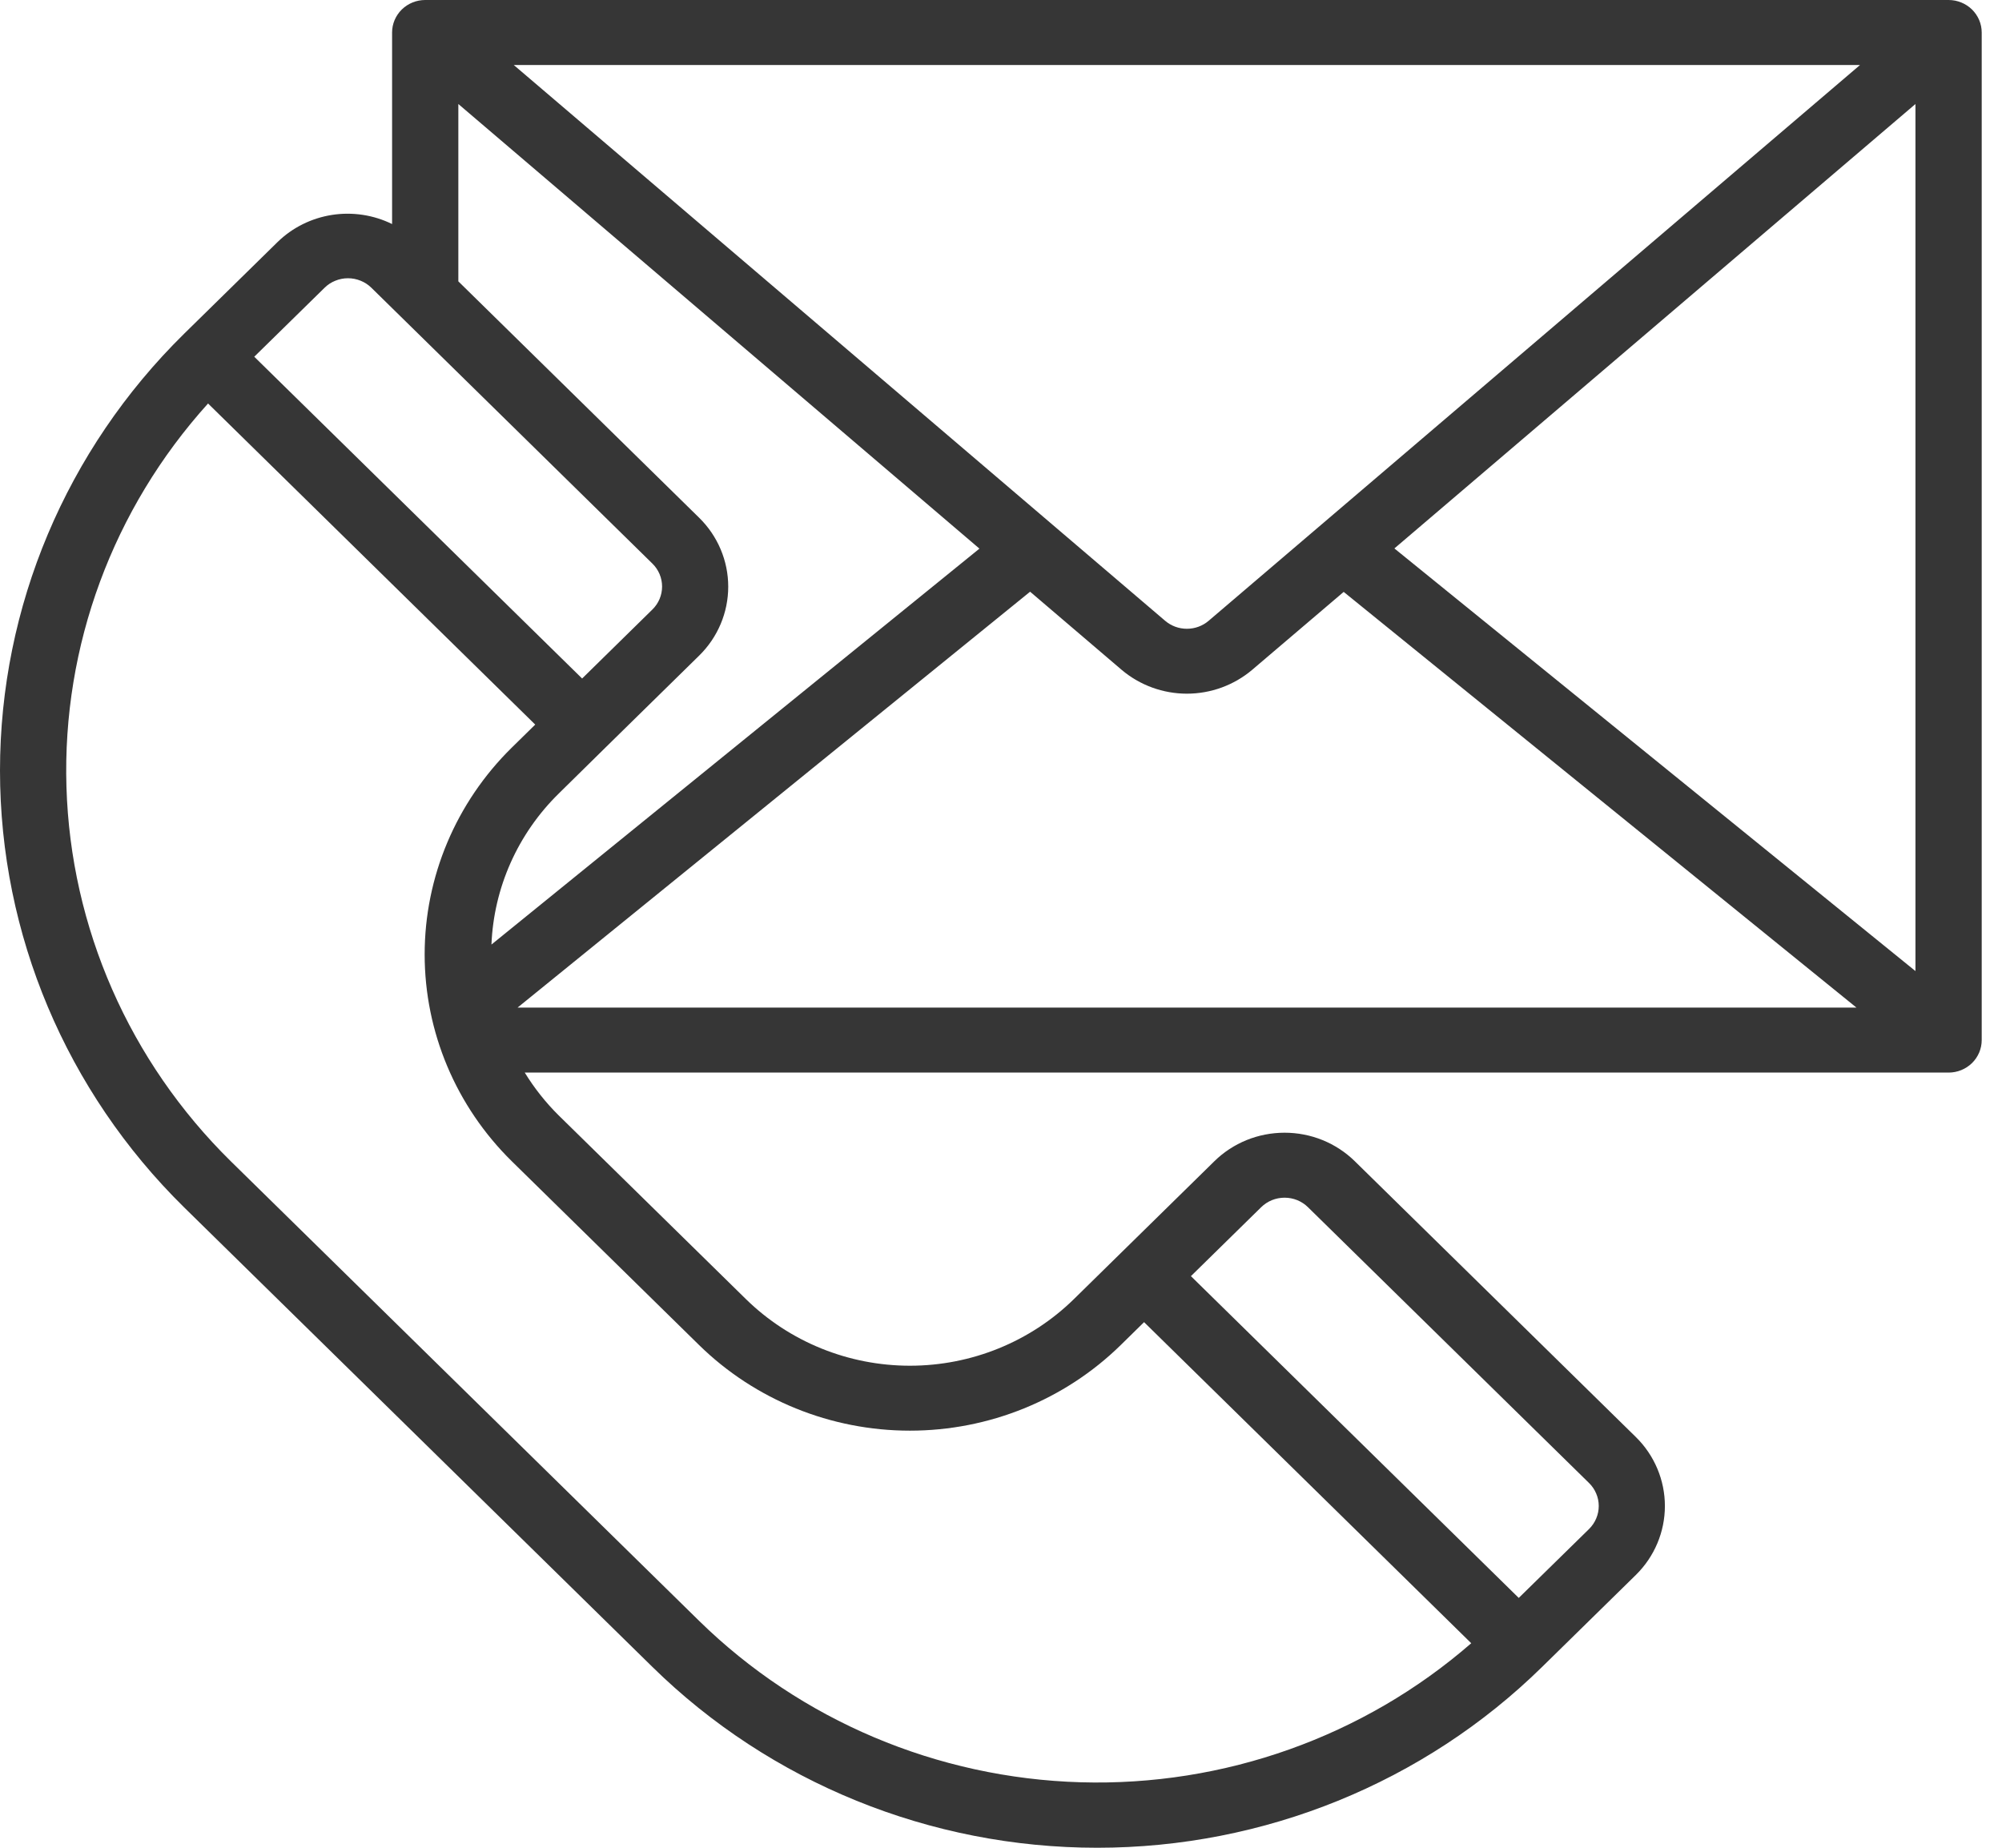 <?xml version="1.0" encoding="UTF-8"?> <svg xmlns="http://www.w3.org/2000/svg" width="52" height="48" viewBox="0 0 52 48" fill="none"> <path d="M50.613 0H11.044C10.816 0 10.598 0.089 10.436 0.247C10.275 0.406 10.184 0.62 10.184 0.844V5.82C9.702 5.583 9.155 5.5 8.622 5.583C8.088 5.667 7.595 5.912 7.212 6.285L4.779 8.673C1.719 11.684 0 15.764 0 20.017C0 24.27 1.719 28.35 4.779 31.361L16.944 43.301C20.009 46.31 24.166 48 28.5 48C32.835 48 36.992 46.31 40.056 43.301L42.49 40.913C42.973 40.438 43.244 39.794 43.244 39.122C43.244 38.451 42.973 37.806 42.49 37.331L35.191 30.167C34.951 29.931 34.666 29.745 34.353 29.617C34.04 29.49 33.705 29.425 33.366 29.425C33.027 29.425 32.691 29.49 32.378 29.617C32.065 29.745 31.78 29.931 31.541 30.167L29.108 32.555L27.892 33.749C26.762 34.856 25.231 35.478 23.634 35.478C22.038 35.478 20.506 34.856 19.376 33.749L14.509 28.973C14.172 28.639 13.877 28.266 13.63 27.863H50.613C50.841 27.863 51.059 27.774 51.221 27.616C51.382 27.458 51.473 27.243 51.473 27.019V0.844C51.473 0.62 51.382 0.406 51.221 0.247C51.059 0.089 50.841 0 50.613 0ZM15.726 19.42L18.16 17.031C18.644 16.556 18.915 15.912 18.915 15.24C18.915 14.569 18.644 13.925 18.16 13.45L11.905 7.309V2.702L25.44 14.252L12.765 24.537C12.825 23.06 13.449 21.659 14.513 20.614L15.726 19.42ZM31.393 16.127C31.236 16.261 31.036 16.334 30.828 16.334C30.621 16.334 30.421 16.261 30.264 16.127L13.345 1.689H48.312L31.393 16.127ZM26.756 15.371L29.135 17.402C29.606 17.8 30.207 18.02 30.828 18.02C31.45 18.02 32.051 17.8 32.522 17.402L34.901 15.376L48.22 26.175H13.443L26.756 15.371ZM36.218 14.247L49.752 2.702V25.226L36.218 14.247ZM8.43 7.476C8.509 7.397 8.604 7.335 8.709 7.293C8.813 7.25 8.925 7.228 9.038 7.228C9.151 7.228 9.263 7.25 9.368 7.293C9.472 7.335 9.567 7.397 9.647 7.476L16.945 14.64C17.107 14.798 17.197 15.013 17.197 15.237C17.197 15.461 17.107 15.676 16.945 15.834L15.12 17.626L6.604 9.267L8.43 7.476ZM32.757 31.361C32.837 31.282 32.932 31.22 33.036 31.177C33.141 31.135 33.253 31.113 33.366 31.113C33.479 31.113 33.591 31.135 33.695 31.177C33.799 31.22 33.894 31.282 33.974 31.361L41.274 38.525C41.354 38.603 41.417 38.696 41.46 38.799C41.504 38.901 41.526 39.011 41.526 39.122C41.526 39.233 41.504 39.343 41.46 39.446C41.417 39.548 41.354 39.641 41.274 39.72L39.448 41.51L30.933 33.151L32.757 31.361ZM18.16 34.943C19.613 36.366 21.581 37.165 23.634 37.165C25.687 37.165 27.655 36.366 29.108 34.943L29.716 34.346L38.214 42.687C35.424 45.115 31.796 46.407 28.07 46.299C24.343 46.191 20.799 44.692 18.16 42.107L5.995 30.167C3.362 27.576 1.835 24.097 1.726 20.439C1.616 16.781 2.931 13.22 5.404 10.482L13.902 18.823L13.294 19.42C11.844 20.846 11.03 22.779 11.03 24.793C11.03 26.808 11.844 28.741 13.294 30.167L18.16 34.943Z" fill="#363636"></path> </svg> 